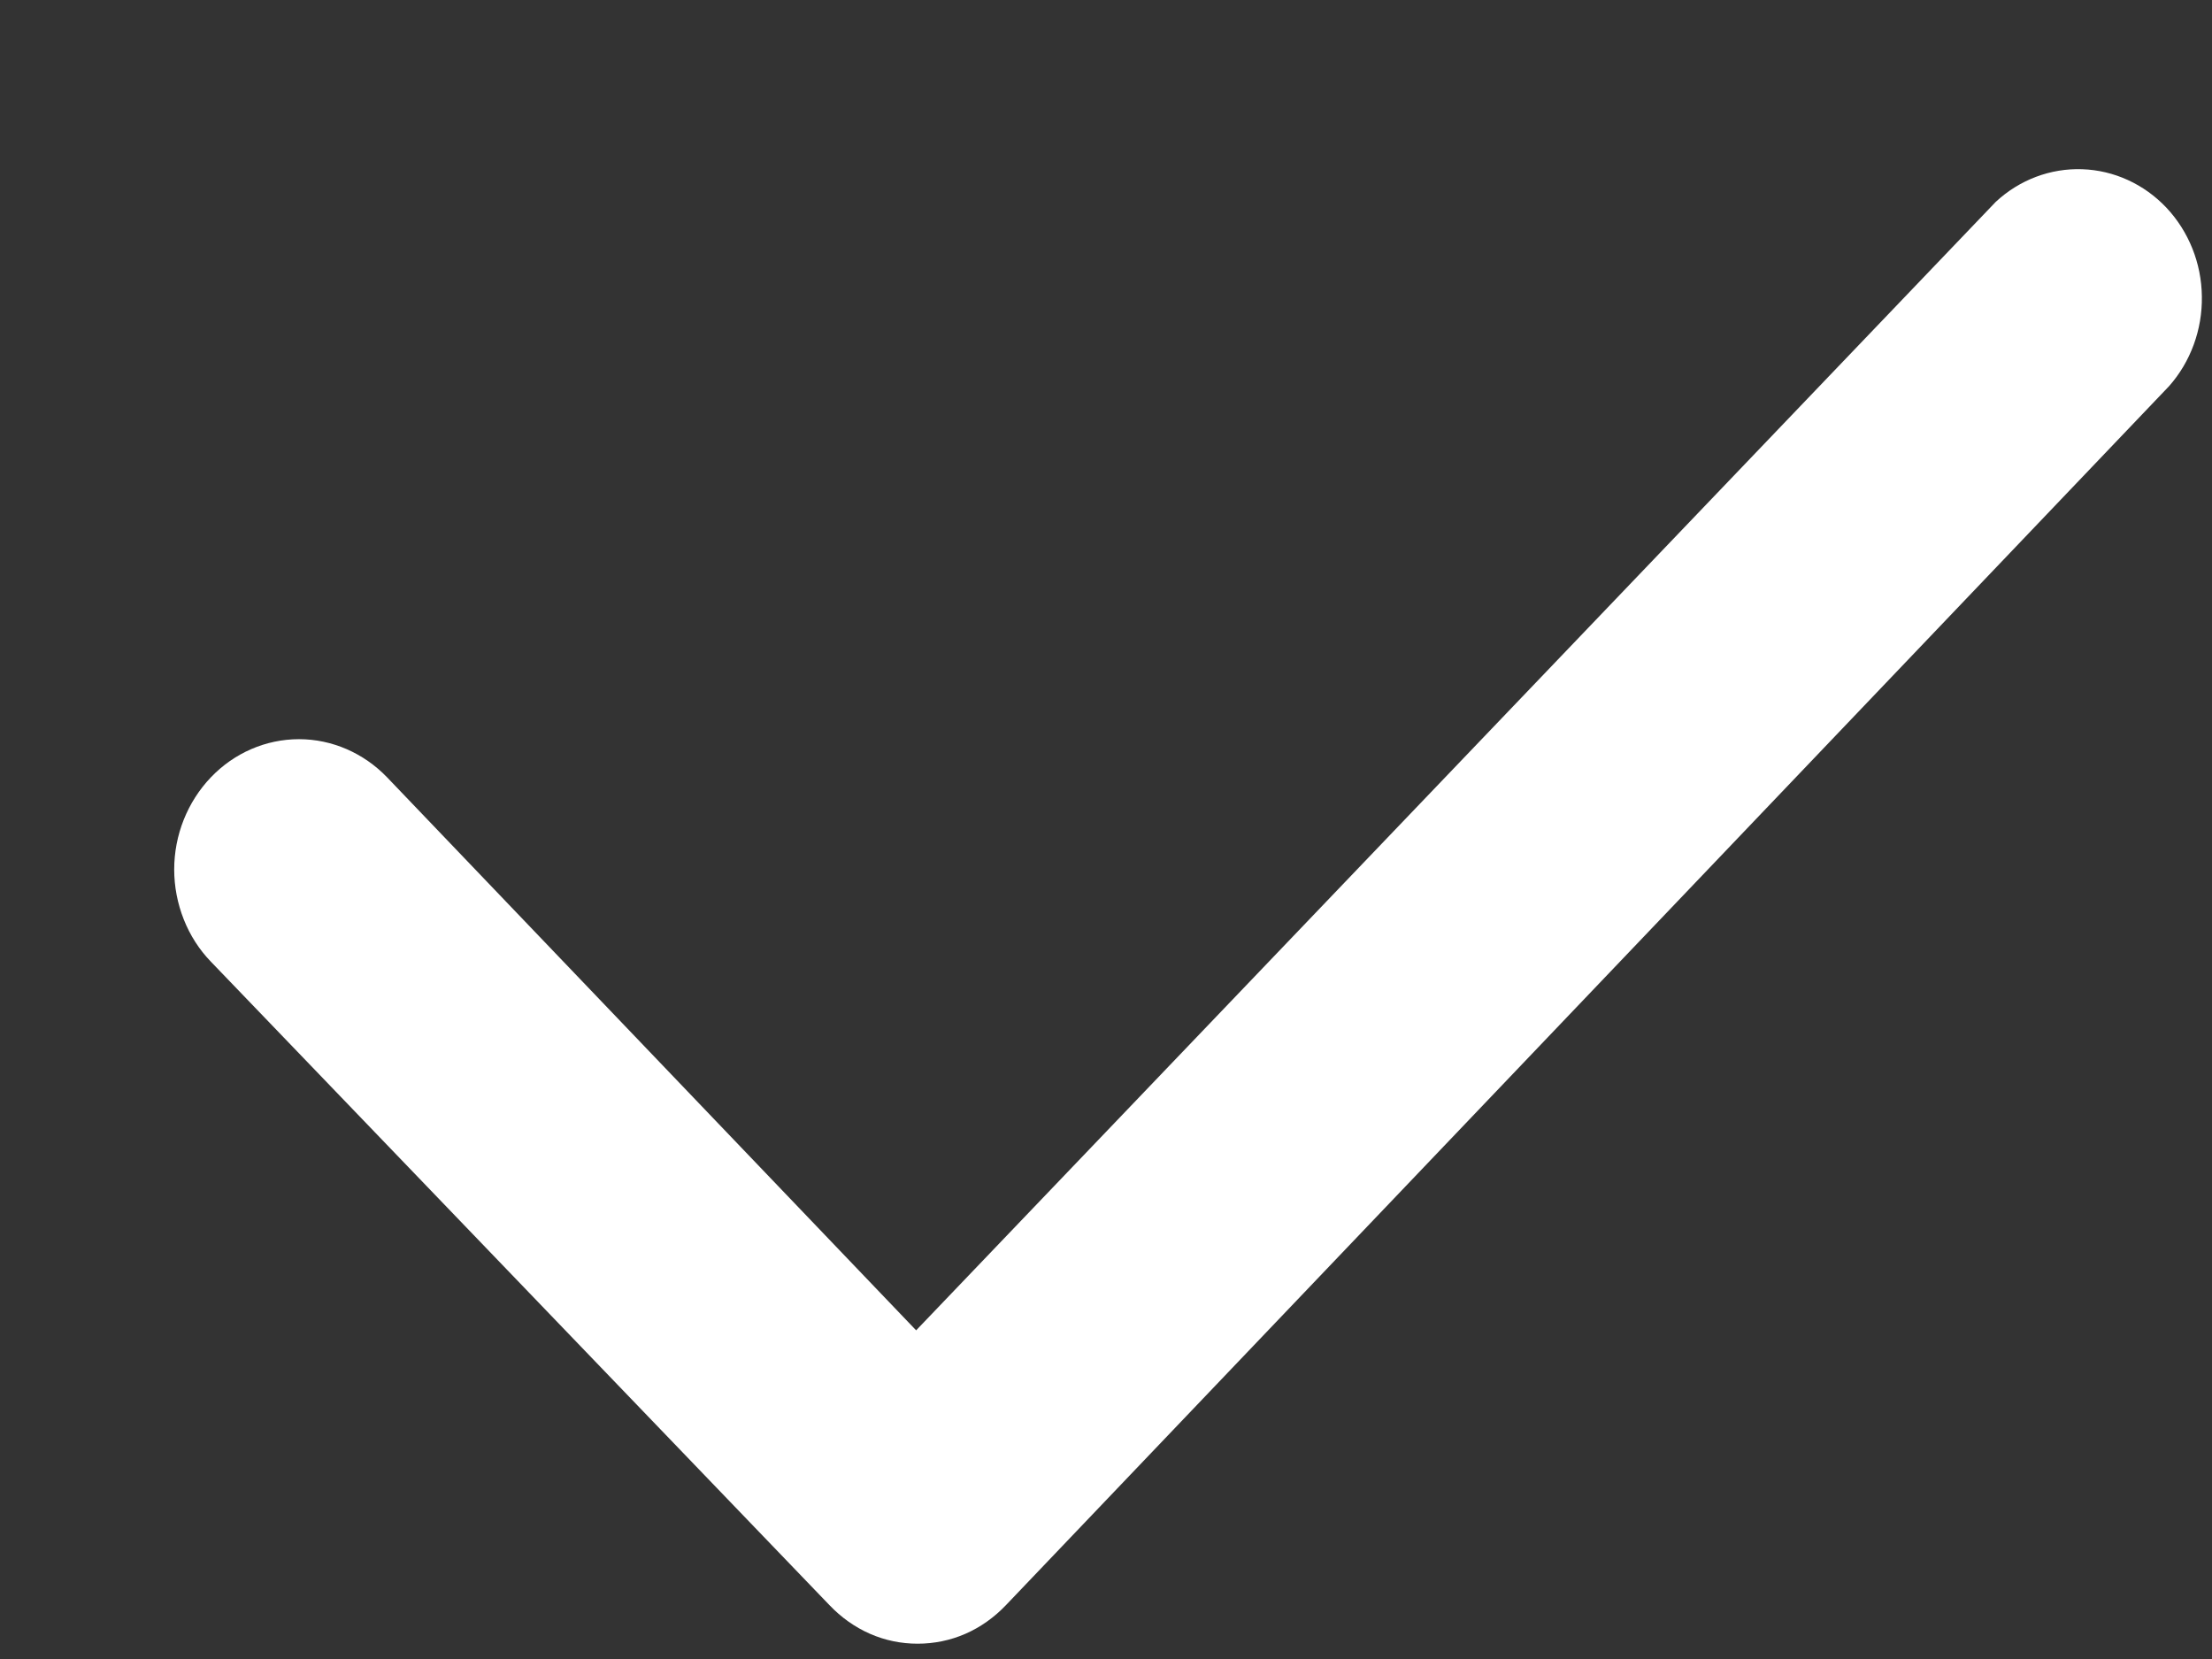 <svg width="12" height="9" viewBox="0 0 12 9" fill="none" xmlns="http://www.w3.org/2000/svg">
<rect x="0" y="0" width="12" height="9" fill="#333333" stroke="none"/>
<path d="M4.5 8.708C4.563 8.774 4.637 8.827 4.719 8.863C4.801 8.899 4.889 8.917 4.978 8.917C5.067 8.917 5.156 8.899 5.238 8.863C5.32 8.827 5.394 8.774 5.457 8.708L11.767 2.095C11.884 1.963 11.948 1.788 11.945 1.608C11.943 1.428 11.874 1.256 11.753 1.127C11.632 0.999 11.469 0.924 11.296 0.918C11.124 0.912 10.956 0.975 10.827 1.095L4.97 7.217L2.1 4.217C1.973 4.085 1.801 4.01 1.622 4.01C1.442 4.01 1.27 4.085 1.144 4.217C1.017 4.35 0.945 4.53 0.945 4.717C0.945 4.81 0.963 4.902 0.997 4.988C1.031 5.074 1.081 5.152 1.144 5.217L4.5 8.708Z" fill="white"/>
</svg>
